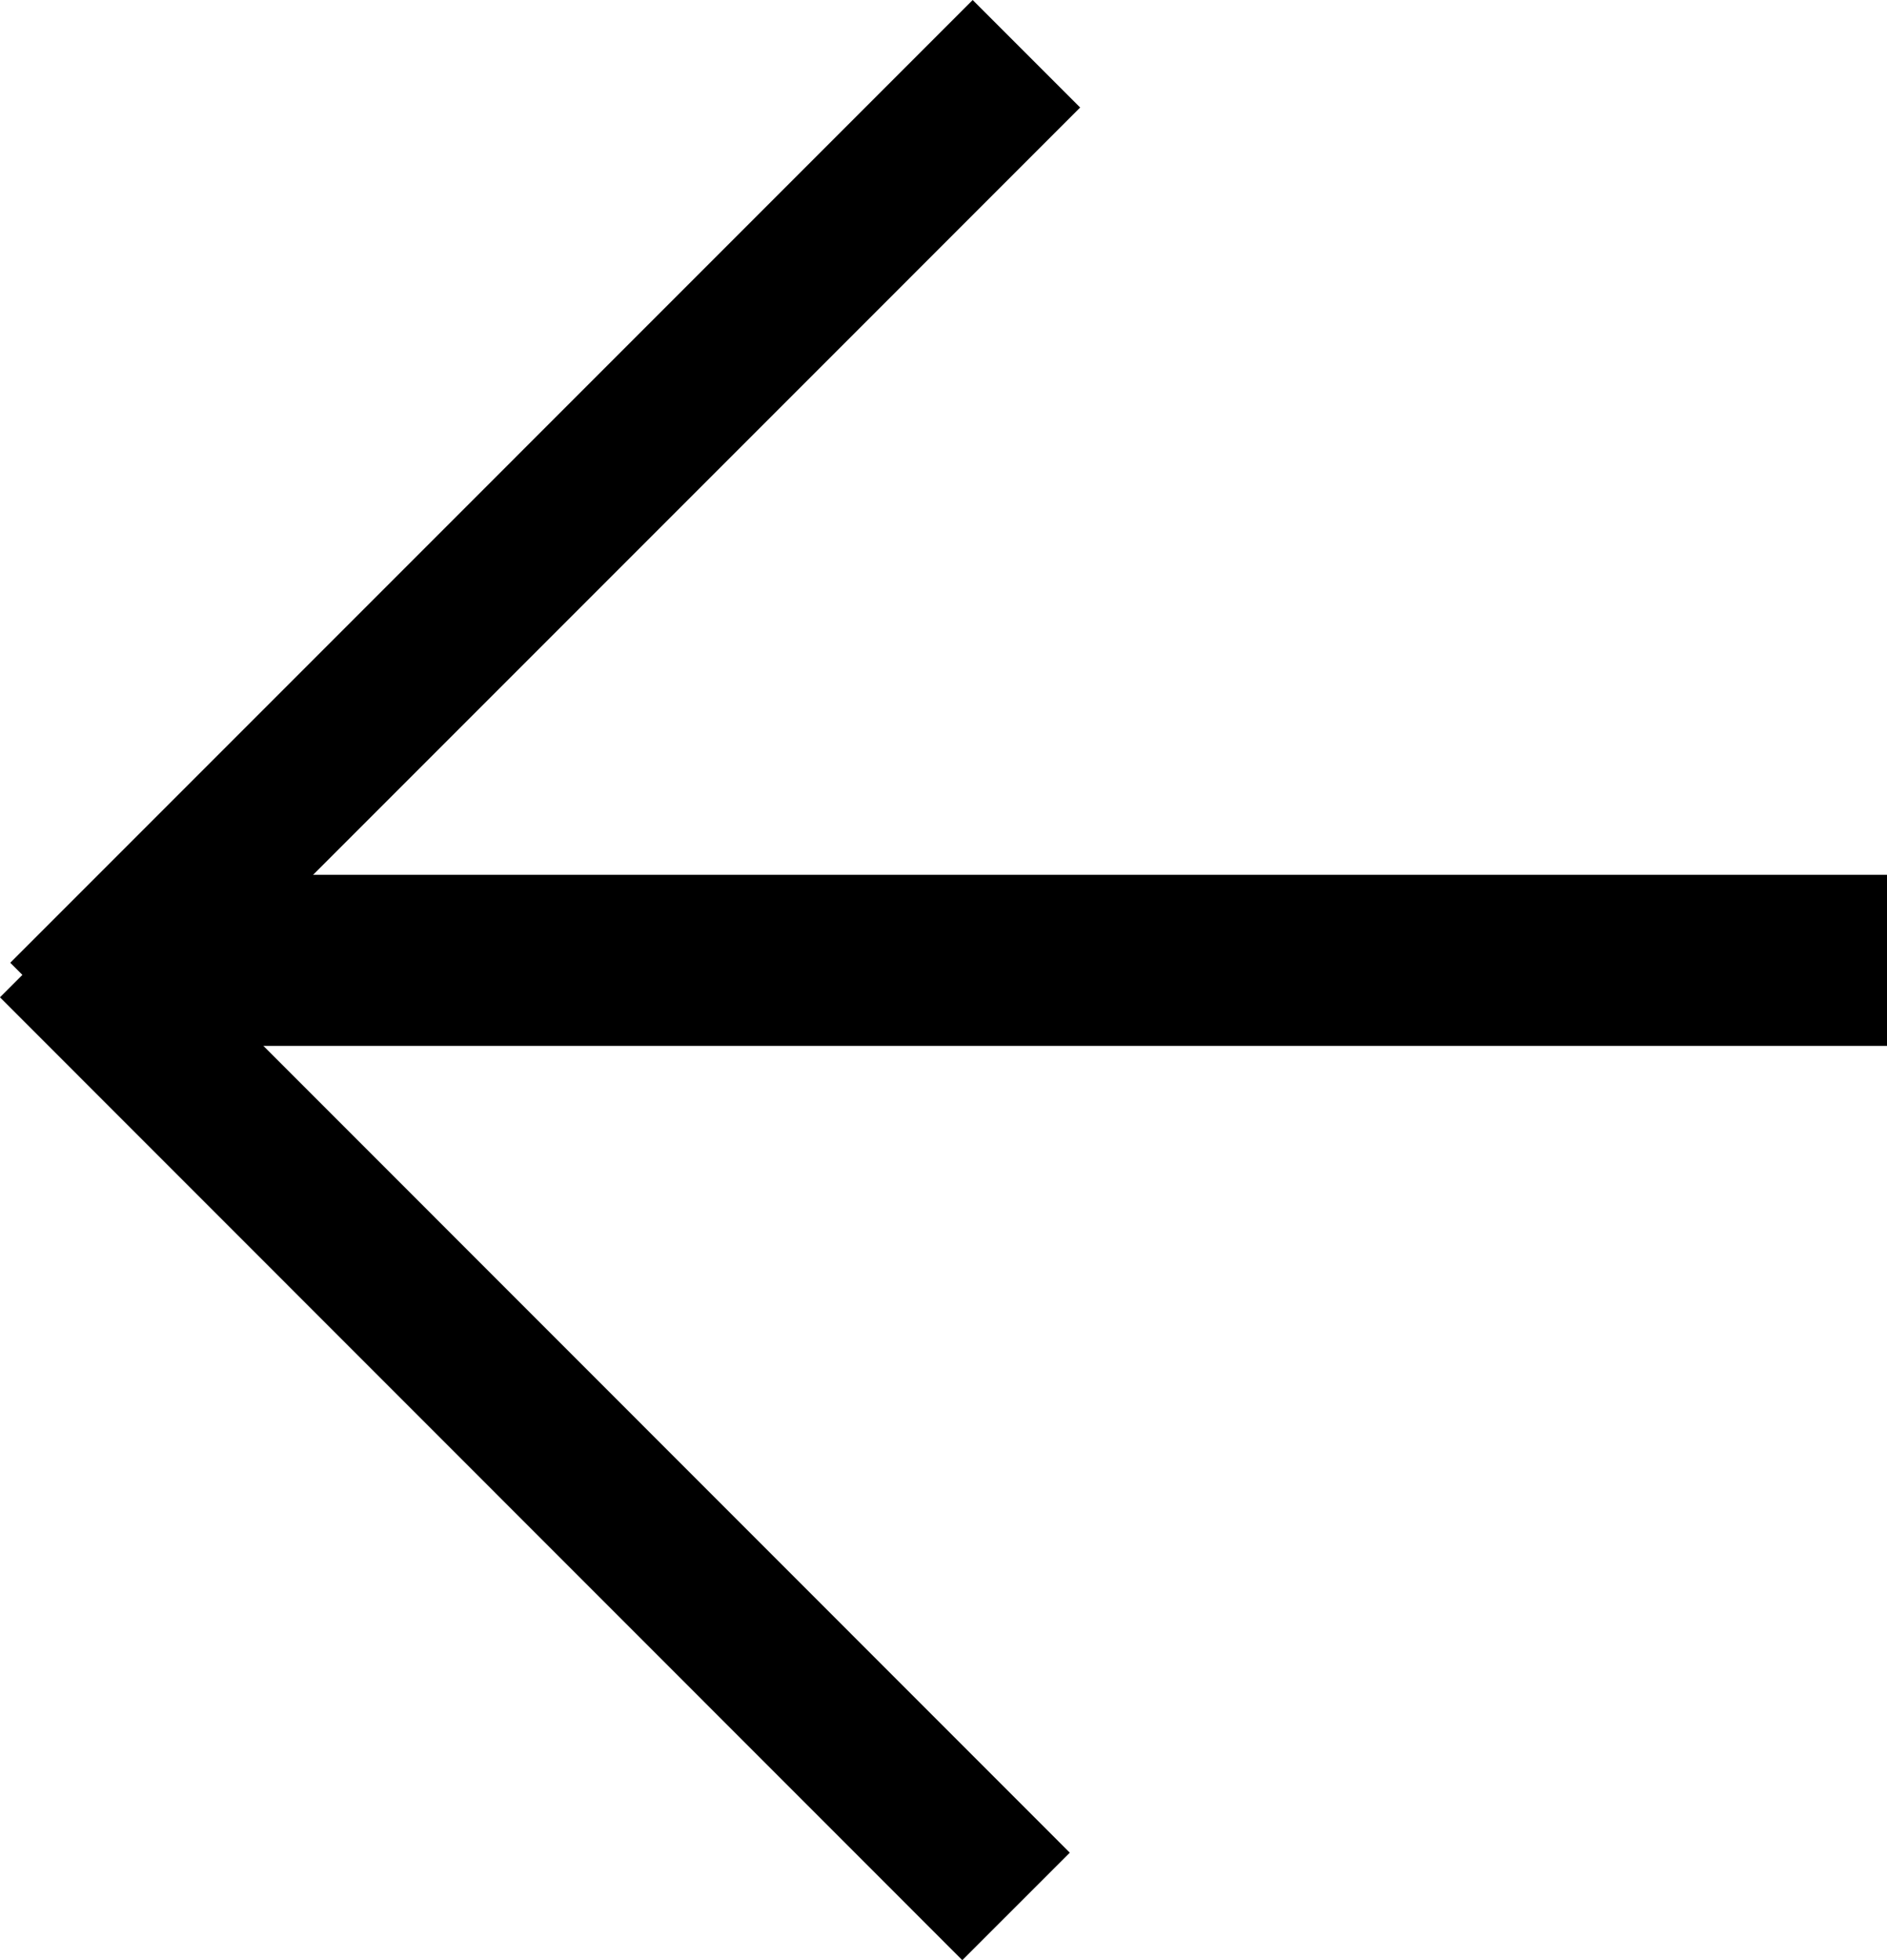 <svg xmlns="http://www.w3.org/2000/svg" width="26" height="27" viewBox="0 0 26 27">
  <g id="Group_7997" data-name="Group 7997" transform="translate(26 27) rotate(180)">
    <rect id="Rectangle_5138" data-name="Rectangle 5138" width="24.185" height="2.357" transform="translate(0 12.593)"/>
    <rect id="Rectangle_5139" data-name="Rectangle 5139" width="2.094" height="18.754" transform="translate(11.26 1.48) rotate(-44.993)"/>
    <rect id="Rectangle_5140" data-name="Rectangle 5140" width="18.754" height="2.094" transform="translate(11.117 25.519) rotate(-45.001)"/>
  </g>
</svg>
